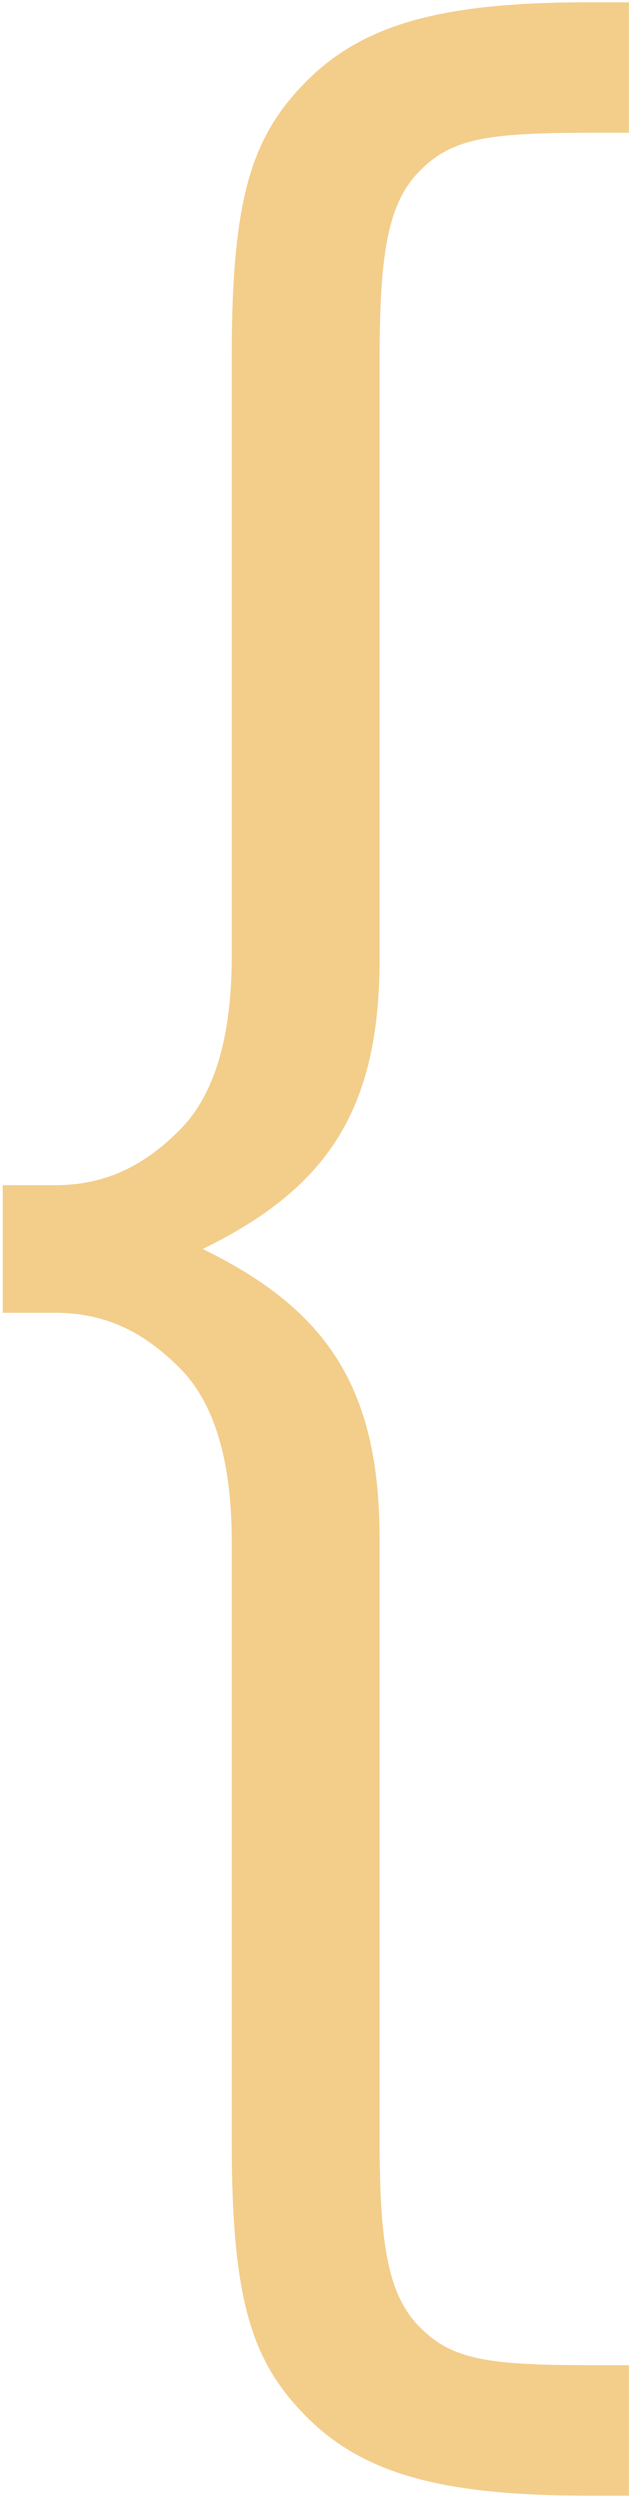 <svg xmlns="http://www.w3.org/2000/svg" width="115" height="457" viewBox="0 0 115 457" fill="none"><path d="M114.98 456.22V432.37H108.09C89.01 432.37 82.65 431.31 76.82 425.48C70.99 419.65 69.4 410.64 69.4 391.03V281.32C69.4 253.76 59.86 239.45 37.07 228.32C59.86 217.19 69.4 202.88 69.4 175.32V65.61C69.4 46 70.99 36.99 76.82 31.16C82.65 25.33 89.01 24.27 108.09 24.27H114.98V0.42H107.56C81.59 0.42 66.75 4.13 56.15 14.73C46.08 24.8 42.37 35.93 42.37 65.08V174.79C42.37 189.63 39.19 200.23 32.83 206.59C27 212.42 20.11 216.66 10.04 216.66H0.5V239.98H10.04C20.11 239.98 27 244.22 32.83 250.05C39.19 256.41 42.37 267.01 42.37 281.85V391.56C42.37 420.71 46.08 431.84 56.15 441.91C66.75 452.51 81.59 456.22 107.56 456.22H114.98Z" fill="#F3CD8A"></path></svg>